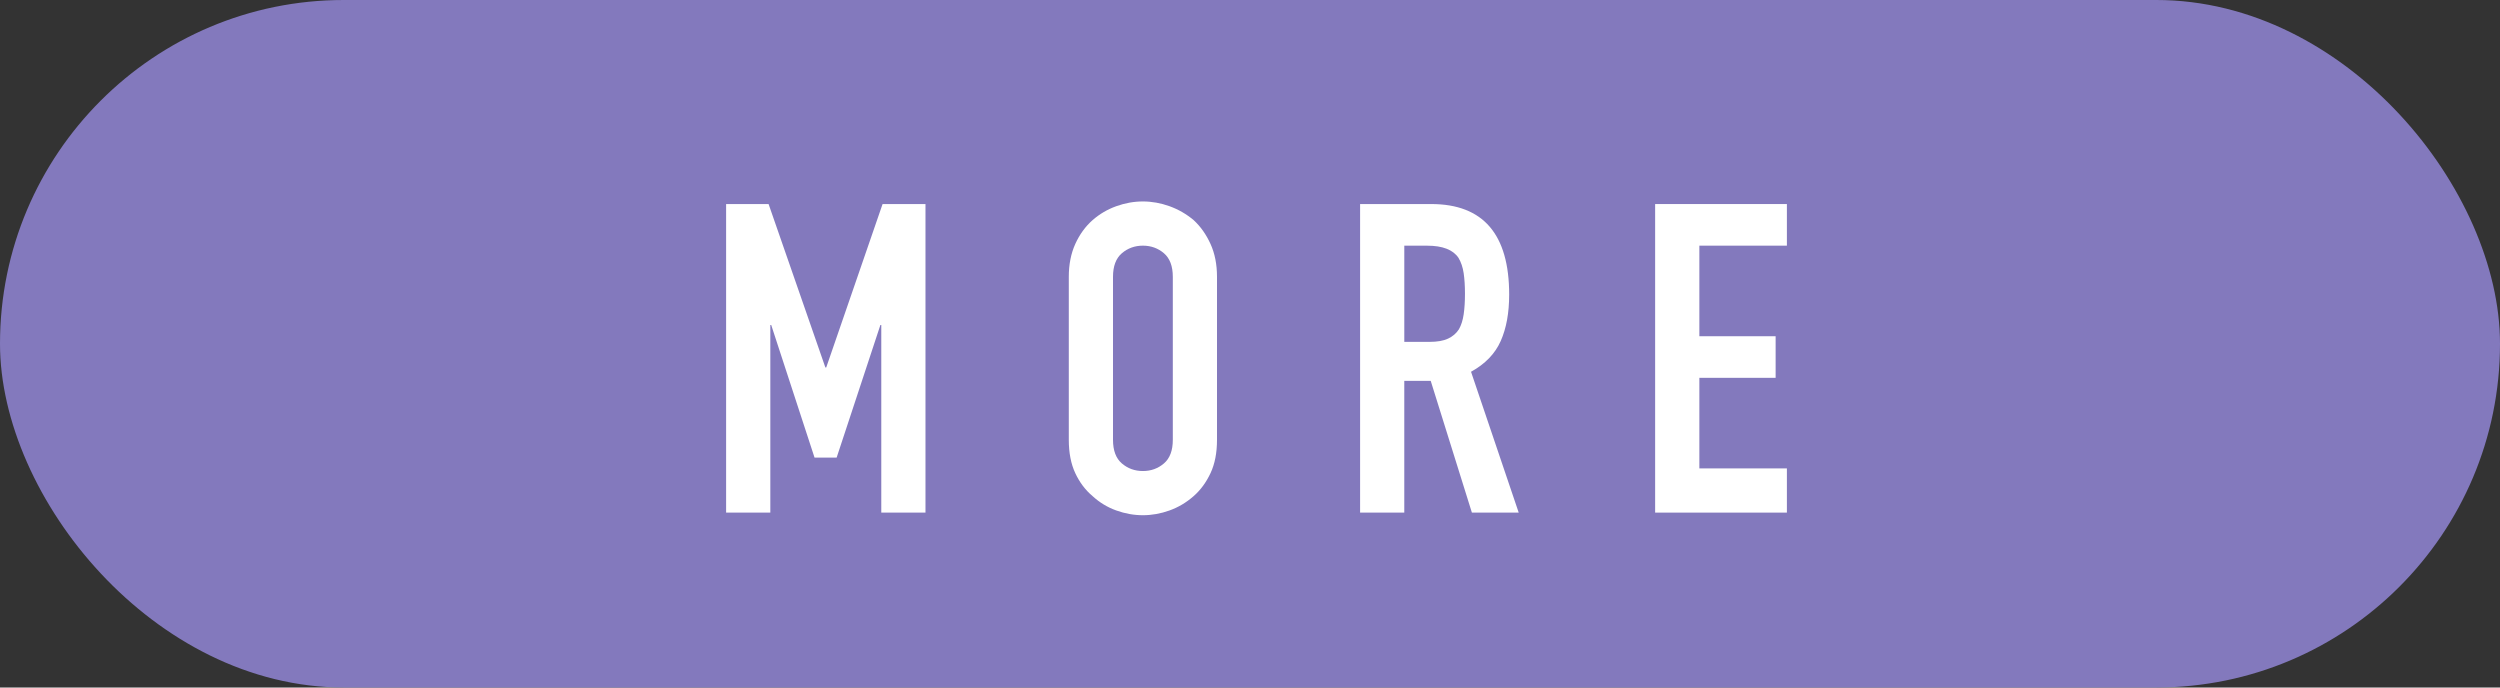 <?xml version="1.0" encoding="UTF-8"?><svg id="a" xmlns="http://www.w3.org/2000/svg" width="160" height="44" viewBox="0 0 160 44"><rect x="0" y="0" width="160" height="44" fill="#333333" stroke="none"/><defs><style>.b{fill:#fff;}.c{fill:#8379bd;}</style></defs><rect class="c" y="0" width="160" height="44" rx="22" ry="22"/><g><path class="b" d="M46.471,32.808V13.059h2.718l3.634,10.457h.056l3.606-10.457h2.746v19.749h-2.829v-12.01h-.056l-2.801,8.487h-1.415l-2.773-8.487h-.056v12.01h-2.829Z"/><path class="b" d="M68.403,17.719c0-.795,.139-1.497,.416-2.108,.277-.61,.647-1.119,1.109-1.526,.444-.388,.947-.684,1.511-.887,.564-.203,1.132-.305,1.706-.305,.572,0,1.141,.102,1.706,.305,.564,.204,1.077,.499,1.539,.887,.444,.407,.804,.916,1.082,1.526,.278,.611,.416,1.313,.416,2.108v10.429c0,.833-.138,1.544-.416,2.136s-.638,1.081-1.082,1.47c-.463,.407-.976,.712-1.539,.915-.564,.203-1.133,.305-1.706,.305-.574,0-1.142-.102-1.706-.305-.564-.203-1.067-.508-1.511-.915-.463-.389-.833-.878-1.109-1.47-.278-.592-.416-1.304-.416-2.136v-10.429Zm2.829,10.429c0,.684,.189,1.189,.568,1.512,.379,.324,.828,.486,1.346,.486,.517,0,.966-.162,1.345-.486,.379-.323,.569-.828,.569-1.512v-10.429c0-.684-.19-1.188-.569-1.512-.379-.323-.828-.485-1.345-.485-.518,0-.967,.162-1.346,.485-.379,.324-.568,.828-.568,1.512v10.429Z"/><path class="b" d="M87.046,32.808V13.059h4.549c3.329,0,4.992,1.933,4.992,5.797,0,1.165-.18,2.154-.541,2.968s-.994,1.47-1.9,1.969l3.051,9.014h-2.996l-2.635-8.432h-1.692v8.432h-2.829Zm2.829-17.085v6.157h1.609c.499,0,.896-.069,1.192-.208,.296-.139,.527-.338,.694-.596,.147-.259,.249-.578,.305-.957,.055-.379,.083-.818,.083-1.317s-.028-.939-.083-1.317c-.056-.379-.167-.708-.333-.985-.351-.517-1.017-.776-1.997-.776h-1.47Z"/><path class="b" d="M105.929,32.808V13.059h8.432v2.663h-5.602v5.797h4.881v2.662h-4.881v5.797h5.602v2.829h-8.432Z"/></g></svg>